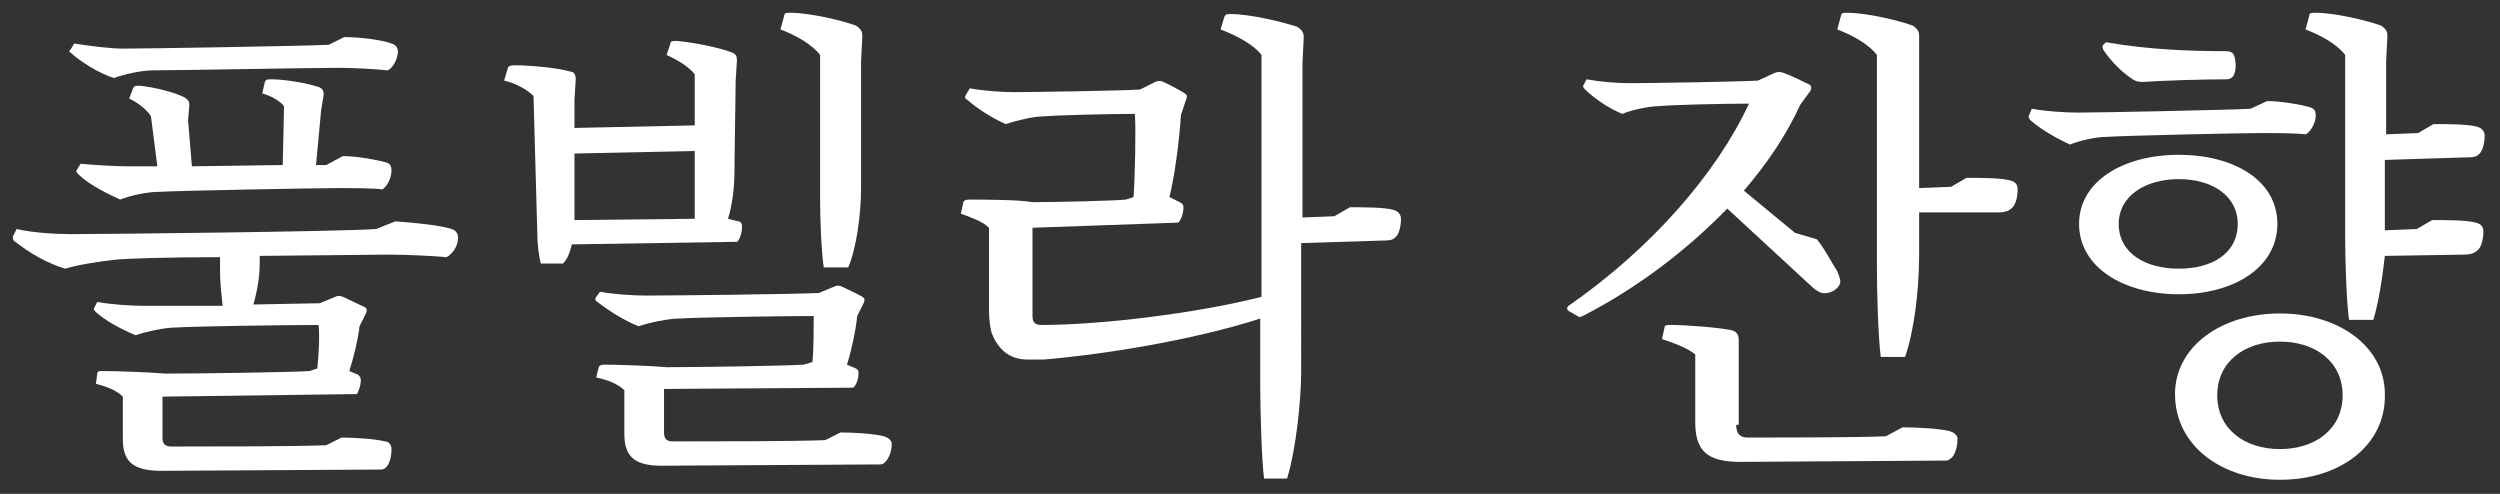 <?xml version="1.0" encoding="UTF-8"?> <svg xmlns="http://www.w3.org/2000/svg" xmlns:xlink="http://www.w3.org/1999/xlink" version="1.1" id="_레이어_1" x="0px" y="0px" viewBox="0 0 195.4 38.6" style="enable-background:new 0 0 195.4 38.6;" xml:space="preserve"><rect x="0" y="0" width="195.4" height="38.6" fill="#333333" stroke="none"/> <style type="text/css"> .st0{fill:#FFFFFF;} </style> <g> <path class="st0" d="M30.9,17.3c1.4,0.1,3.5,0.3,4.4,0.6c0.3,0.1,0.5,0.3,0.5,0.7c0,0.7-0.5,1.3-0.9,1.5c-1-0.1-3.3-0.2-4.5-0.2 L20.3,20v0.6c0,1-0.2,2.2-0.5,3.2l5.2-0.1l1.2-0.5c0.2-0.1,0.4-0.1,0.6,0c0.4,0.2,1.3,0.6,1.7,0.8c0.2,0.1,0.2,0.3,0.1,0.5l-0.5,1 c-0.1,1-0.5,2.6-0.8,3.5l0.7,0.3c0.1,0.1,0.2,0.2,0.2,0.4c0,0.5-0.2,0.9-0.3,1.1l-15.2,0.2v1.2v2c0,0.5,0.2,0.7,0.7,0.7 c2.8,0,9.8,0,12.1-0.1l1.2-0.6c1,0,2.6,0.1,3.4,0.3c0.3,0,0.5,0.3,0.5,0.6c0,0.7-0.2,1.2-0.4,1.4c-0.2,0.2-0.3,0.2-0.5,0.2 l-17.1,0.1c-2.3,0-3-0.8-3-2.5V31c-0.5-0.5-1.3-0.8-2.1-1l0.1-0.8c0-0.2,0.2-0.2,0.4-0.2c1.1,0,3.9,0.1,4.9,0.2 c2.6,0,9.8-0.1,11.3-0.2l0.6-0.2c0.1-0.8,0.2-2.6,0.1-3.4c-2.5,0-9.7,0.1-11.2,0.2c-0.8,0-2.2,0.3-3.1,0.6 c-1.2-0.5-2.3-1.1-3.1-1.8c-0.2-0.2-0.2-0.3-0.1-0.4l0.2-0.4c1.1,0.2,2.6,0.3,3.5,0.3l6.3,0c-0.1-0.9-0.2-1.9-0.2-2.6v-1.2 c-3.9,0-7.3,0.1-8.2,0.2c-1,0.1-3,0.4-3.9,0.7c-1.4-0.4-2.9-1.3-3.9-2.1C1,18.8,1,18.6,1,18.5l0.3-0.6c1.3,0.3,3.1,0.4,4.3,0.4 c2.3,0,21.2-0.2,23.8-0.4L30.9,17.3z M26.9,2.9c1.2,0,2.9,0.2,3.7,0.5c0.3,0.1,0.5,0.3,0.5,0.6c0,0.7-0.5,1.4-0.8,1.5 c-0.8-0.1-2.9-0.2-3.8-0.2c-1.9,0-12.9,0.2-14.6,0.2c-0.8,0-2.2,0.3-3,0.6c-1.2-0.4-2.5-1.2-3.4-2C5.4,4.1,5.4,3.9,5.5,3.9l0.3-0.5 c1.2,0.2,2.9,0.4,3.8,0.4c1.8,0,14.1-0.2,16.1-0.3L26.9,2.9z M26.8,12.2c1.1,0,2.7,0.3,3.4,0.5c0.3,0.1,0.4,0.3,0.4,0.6 c0,0.7-0.4,1.3-0.7,1.5c-0.7-0.1-2.6-0.1-3.4-0.1c-1.7,0-12.6,0.2-14.2,0.3c-0.8,0-2.2,0.3-2.9,0.6c-1.1-0.5-2.5-1.2-3.3-2 c-0.1-0.1-0.2-0.3-0.1-0.3l0.3-0.5C7.4,12.9,9,13,10,13h2.3l-0.5-3.9c-0.3-0.5-0.9-1-1.7-1.4l0.3-0.8c0.1-0.2,0.2-0.2,0.5-0.2 c1.1,0.1,2.7,0.5,3.5,0.9c0.3,0.2,0.4,0.3,0.4,0.6l-0.1,1.2L15,13l7.1-0.1l0.1-4.6c-0.3-0.4-1-0.8-1.7-1l0.2-0.9 c0.1-0.2,0.2-0.2,0.5-0.2c1.1,0,2.8,0.3,3.7,0.6c0.3,0.1,0.4,0.3,0.4,0.6l-0.2,1.2l-0.4,4.3l0.8,0L26.8,12.2z"></path> <path class="st0" d="M42.3,20.7C42.1,20,42,19,42,18.4L41.7,7.5c-0.5-0.5-1.4-1-2.3-1.2l0.3-1c0-0.1,0.2-0.2,0.5-0.2 c1.2,0,3.4,0.2,4.4,0.5C44.9,5.6,45,5.9,45,6.2l-0.1,1.6v2.2l9.4-0.2V5.8c-0.5-0.6-1.3-1.1-2.2-1.5l0.3-0.9c0-0.2,0.2-0.2,0.5-0.2 c1.2,0.1,3.3,0.5,4.3,0.9c0.3,0.1,0.4,0.3,0.4,0.6l-0.1,1.6l-0.1,7.3c0,1.1-0.2,2.6-0.5,3.5l0.8,0.2c0.2,0,0.3,0.2,0.3,0.4 c0,0.5-0.2,1.1-0.4,1.2l-12.9,0.2c-0.2,0.8-0.4,1.2-0.7,1.5H42.3z M44.9,17.2l9.4-0.1v-5.3L44.9,12L44.9,17.2z M51.9,30.4v1.4v2 c0,0.5,0.2,0.7,0.7,0.7c2.8,0,9.6,0,11.9-0.1l1.2-0.6c1.1,0,2.6,0.1,3.4,0.3c0.3,0.1,0.6,0.3,0.6,0.6c0,0.7-0.3,1.2-0.5,1.4 c-0.2,0.2-0.3,0.2-0.5,0.2l-17,0.1c-2.2,0-2.9-0.8-2.9-2.5v-3.4c-0.5-0.5-1.3-0.8-2.2-1l0.2-0.8c0-0.1,0.2-0.2,0.4-0.2 c1.1,0,3.9,0.1,4.9,0.2c2.4,0,9.2-0.1,10.7-0.2l0.7-0.2c0.1-0.9,0.1-2.9,0.1-3.6c-2.3,0-9.1,0.1-10.6,0.2c-0.7,0-2.2,0.3-3.1,0.6 c-1.2-0.5-2.3-1.2-3.2-1.9c-0.2-0.1-0.2-0.2-0.1-0.4l0.3-0.4c1,0.2,2.6,0.3,3.6,0.3c2,0,11.3-0.1,13.5-0.2l1.2-0.5 c0.2-0.1,0.4-0.1,0.6,0c0.4,0.2,1.3,0.6,1.6,0.8c0.2,0.1,0.2,0.3,0.1,0.5l-0.5,1c-0.1,1.1-0.5,2.9-0.8,3.8l0.7,0.3 c0.2,0.1,0.2,0.2,0.2,0.4c0,0.5-0.2,0.9-0.4,1.1L51.9,30.4z M64.4,21c-0.2-1.2-0.3-3.9-0.3-5.3V4.3c-0.6-0.8-1.8-1.5-3.1-2l0.3-1.1 c0-0.2,0.2-0.2,0.5-0.2c1.5,0,4,0.6,5.1,1c0.3,0.2,0.5,0.4,0.5,0.8l-0.1,2v9.9c0,2.2-0.4,4.8-1,6.2H64.4z"></path> <path class="st0" d="M80.7,17.8v1.8v5.1c0,0.5,0.2,0.7,0.7,0.7c4.6,0,12.1-0.9,17.2-2.2V4.3c-0.6-0.8-1.9-1.5-3.2-2l0.3-1 c0.1-0.2,0.2-0.2,0.5-0.2c1.5,0,4,0.6,5.2,1c0.3,0.2,0.5,0.4,0.5,0.8L101.8,5v12l2.5-0.1l1.2-0.7c1.1,0,2.7,0,3.4,0.2 c0.4,0.1,0.6,0.4,0.6,0.7c0,0.7-0.2,1.3-0.5,1.5c-0.2,0.2-0.6,0.2-0.9,0.2l-6.4,0.2V29c0,2.3-0.4,6.1-1.1,8.4h-1.8 c-0.2-1.5-0.3-5.6-0.3-7.3v-5.2c-5.3,1.7-12.2,2.8-16.9,3.2c-0.5,0-0.9,0-1.3,0c-1.4,0-2.3-0.8-2.8-2.1c-0.1-0.4-0.2-1-0.2-1.8 v-6.4c-0.5-0.5-1.4-0.8-2.2-1.1l0.2-0.9c0-0.1,0.2-0.2,0.4-0.2c1.1,0,3.9,0,5,0.2c1.9,0,6.2-0.1,7.3-0.2l0.6-0.2 c0.1-1.3,0.2-5.3,0.1-6.5c-1.7,0-6.2,0.1-7.2,0.2c-0.7,0-2,0.3-2.9,0.6c-1.1-0.5-2.2-1.2-3-1.9c-0.2-0.1-0.2-0.2-0.1-0.4l0.3-0.5 c1,0.2,2.5,0.3,3.4,0.3c1.5,0,8.2-0.1,9.9-0.2l1.2-0.6c0.2-0.1,0.5-0.1,0.6,0c0.5,0.2,1.4,0.7,1.7,0.9c0.2,0.1,0.2,0.3,0.1,0.5 L92.3,9c-0.1,1.8-0.5,4.9-0.9,6.4l0.8,0.4c0.2,0.1,0.3,0.2,0.3,0.4c0,0.5-0.2,1-0.4,1.2L80.7,17.8z"></path> <path class="st0" d="M122.6,24.3c-0.1-0.1-0.2-0.2,0-0.4c6.5-4.5,11.6-10.4,14.1-15.8c-2.2,0-6.2,0.1-7.1,0.2 c-0.7,0-2.1,0.3-2.8,0.6c-1-0.4-2.2-1.2-2.9-1.9c-0.2-0.2-0.2-0.3-0.1-0.4l0.2-0.4c1.1,0.2,2.4,0.3,3.4,0.3c1.4,0,8.1-0.1,10-0.2 l1.3-0.6c0.2-0.1,0.5-0.1,0.7,0c0.6,0.2,1.6,0.7,2,0.9c0.2,0.1,0.2,0.3,0.1,0.5l-0.8,1.1c-1,2.2-2.5,4.5-4.4,6.7l4,3.3l1.7,0.5 c0.6,0.7,1.2,1.9,1.6,2.5c0.2,0.5,0.3,0.8,0.2,1c-0.2,0.5-0.9,0.8-1.4,0.7c-0.3-0.1-0.6-0.3-0.9-0.6l-6.5-6 c-3.1,3.2-7,6.2-11.3,8.4c-0.2,0.1-0.3,0.1-0.4,0L122.6,24.3z M135.7,33.2c0,0.7,0.3,1,0.9,1c2.3,0,8.6,0,10.8-0.1l1.3-0.7 c1.2,0,2.9,0.1,3.7,0.3c0.3,0.1,0.6,0.3,0.6,0.6c0,0.8-0.3,1.4-0.5,1.5c-0.2,0.2-0.3,0.2-0.5,0.2l-16,0.1c-2.6,0-3.5-0.9-3.5-3.1 v-5.3c-0.6-0.5-1.7-0.9-2.6-1.2l0.2-0.9c0-0.2,0.2-0.2,0.5-0.2c1.3,0,3.7,0.2,4.7,0.4c0.4,0.1,0.6,0.3,0.6,0.8l0,1.8V30V33.2z M150,16.6v3.3c0,2.8-0.4,6-1.1,8h-1.9c-0.2-1.5-0.3-5.1-0.3-6.9V4.3c-0.6-0.8-1.8-1.5-3.1-2l0.3-1.1c0-0.2,0.2-0.2,0.5-0.2 c1.5,0,4,0.6,5.1,1c0.3,0.2,0.5,0.4,0.5,0.8L150,5v9.7l2.5-0.1l1.2-0.7c1.1,0,2.7,0,3.4,0.2c0.4,0.1,0.6,0.3,0.6,0.7 c0,0.7-0.2,1.3-0.5,1.5c-0.2,0.2-0.6,0.3-0.9,0.3L150,16.6z"></path> <path class="st0" d="M177.2,7.9c1.1,0,2.8,0.3,3.4,0.5c0.3,0.1,0.4,0.3,0.4,0.6c0,0.7-0.5,1.4-0.8,1.5c-0.7-0.1-2.6-0.1-3.5-0.1 c-1.5,0-10.7,0.2-12.1,0.3c-0.8,0-2.1,0.3-2.8,0.6c-1.1-0.5-2.3-1.2-3.1-1.9c-0.1-0.1-0.2-0.3-0.1-0.4l0.2-0.5 c1.1,0.2,2.6,0.3,3.6,0.3c1.6,0,11.8-0.2,13.5-0.3L177.2,7.9z M170.3,23c-4.3,0-7.8-2.1-7.8-5.5c0-3.3,3.4-5.4,7.8-5.4 c4.3,0,7.7,2,7.7,5.4C178,20.9,174.6,23,170.3,23z M164.6,3.3C168,3.9,171.4,4,174,4c0.3,0,0.5,0.1,0.6,0.3 c0.2,0.5,0.2,1.4-0.1,1.7c-0.2,0.2-0.3,0.2-0.6,0.2c-1.9,0-4.8,0.1-6.4,0.2c-0.3,0-0.5,0-0.8-0.2c-0.8-0.5-1.7-1.4-2.3-2.3 c-0.1-0.2-0.1-0.3,0-0.4L164.6,3.3z M170.3,14c-2.6,0-4.7,1.3-4.7,3.5c0,2.3,2.1,3.5,4.7,3.5s4.6-1.2,4.6-3.5 C174.9,15.3,172.9,14,170.3,14z M178.2,37.5c-4.6,0-8.2-2.7-8.2-6.7c0-3.7,3.6-6.3,8.2-6.3s8.2,2.6,8.2,6.3 C186.5,34.8,182.9,37.5,178.2,37.5z M178.2,26.7c-2.8,0-4.9,1.6-4.9,4.2c0,2.6,2.1,4.2,4.9,4.2c2.8,0,4.9-1.6,4.9-4.2 C183.1,28.3,181,26.7,178.2,26.7z M186.4,20c-0.2,1.8-0.5,3.7-0.9,5h-1.9c-0.2-1.4-0.3-4.7-0.3-6.3V4.3c-0.6-0.8-1.8-1.5-3.1-2 l0.3-1.1c0-0.2,0.2-0.2,0.5-0.2c1.5,0,4,0.6,5.1,1c0.3,0.2,0.5,0.4,0.5,0.8l-0.1,2v5.7l2.5-0.1l1.2-0.7c1.1,0,2.7,0,3.4,0.2 c0.4,0.1,0.6,0.4,0.6,0.7c0,0.7-0.2,1.3-0.5,1.5c-0.2,0.2-0.6,0.2-0.9,0.2l-6.4,0.2v5.1V18l2.5-0.1l1.2-0.7c1.1,0,2.7,0,3.4,0.2 c0.4,0.1,0.6,0.3,0.6,0.7c0,0.7-0.2,1.3-0.5,1.5c-0.2,0.2-0.6,0.3-0.9,0.3L186.4,20z"></path> </g> </svg> 